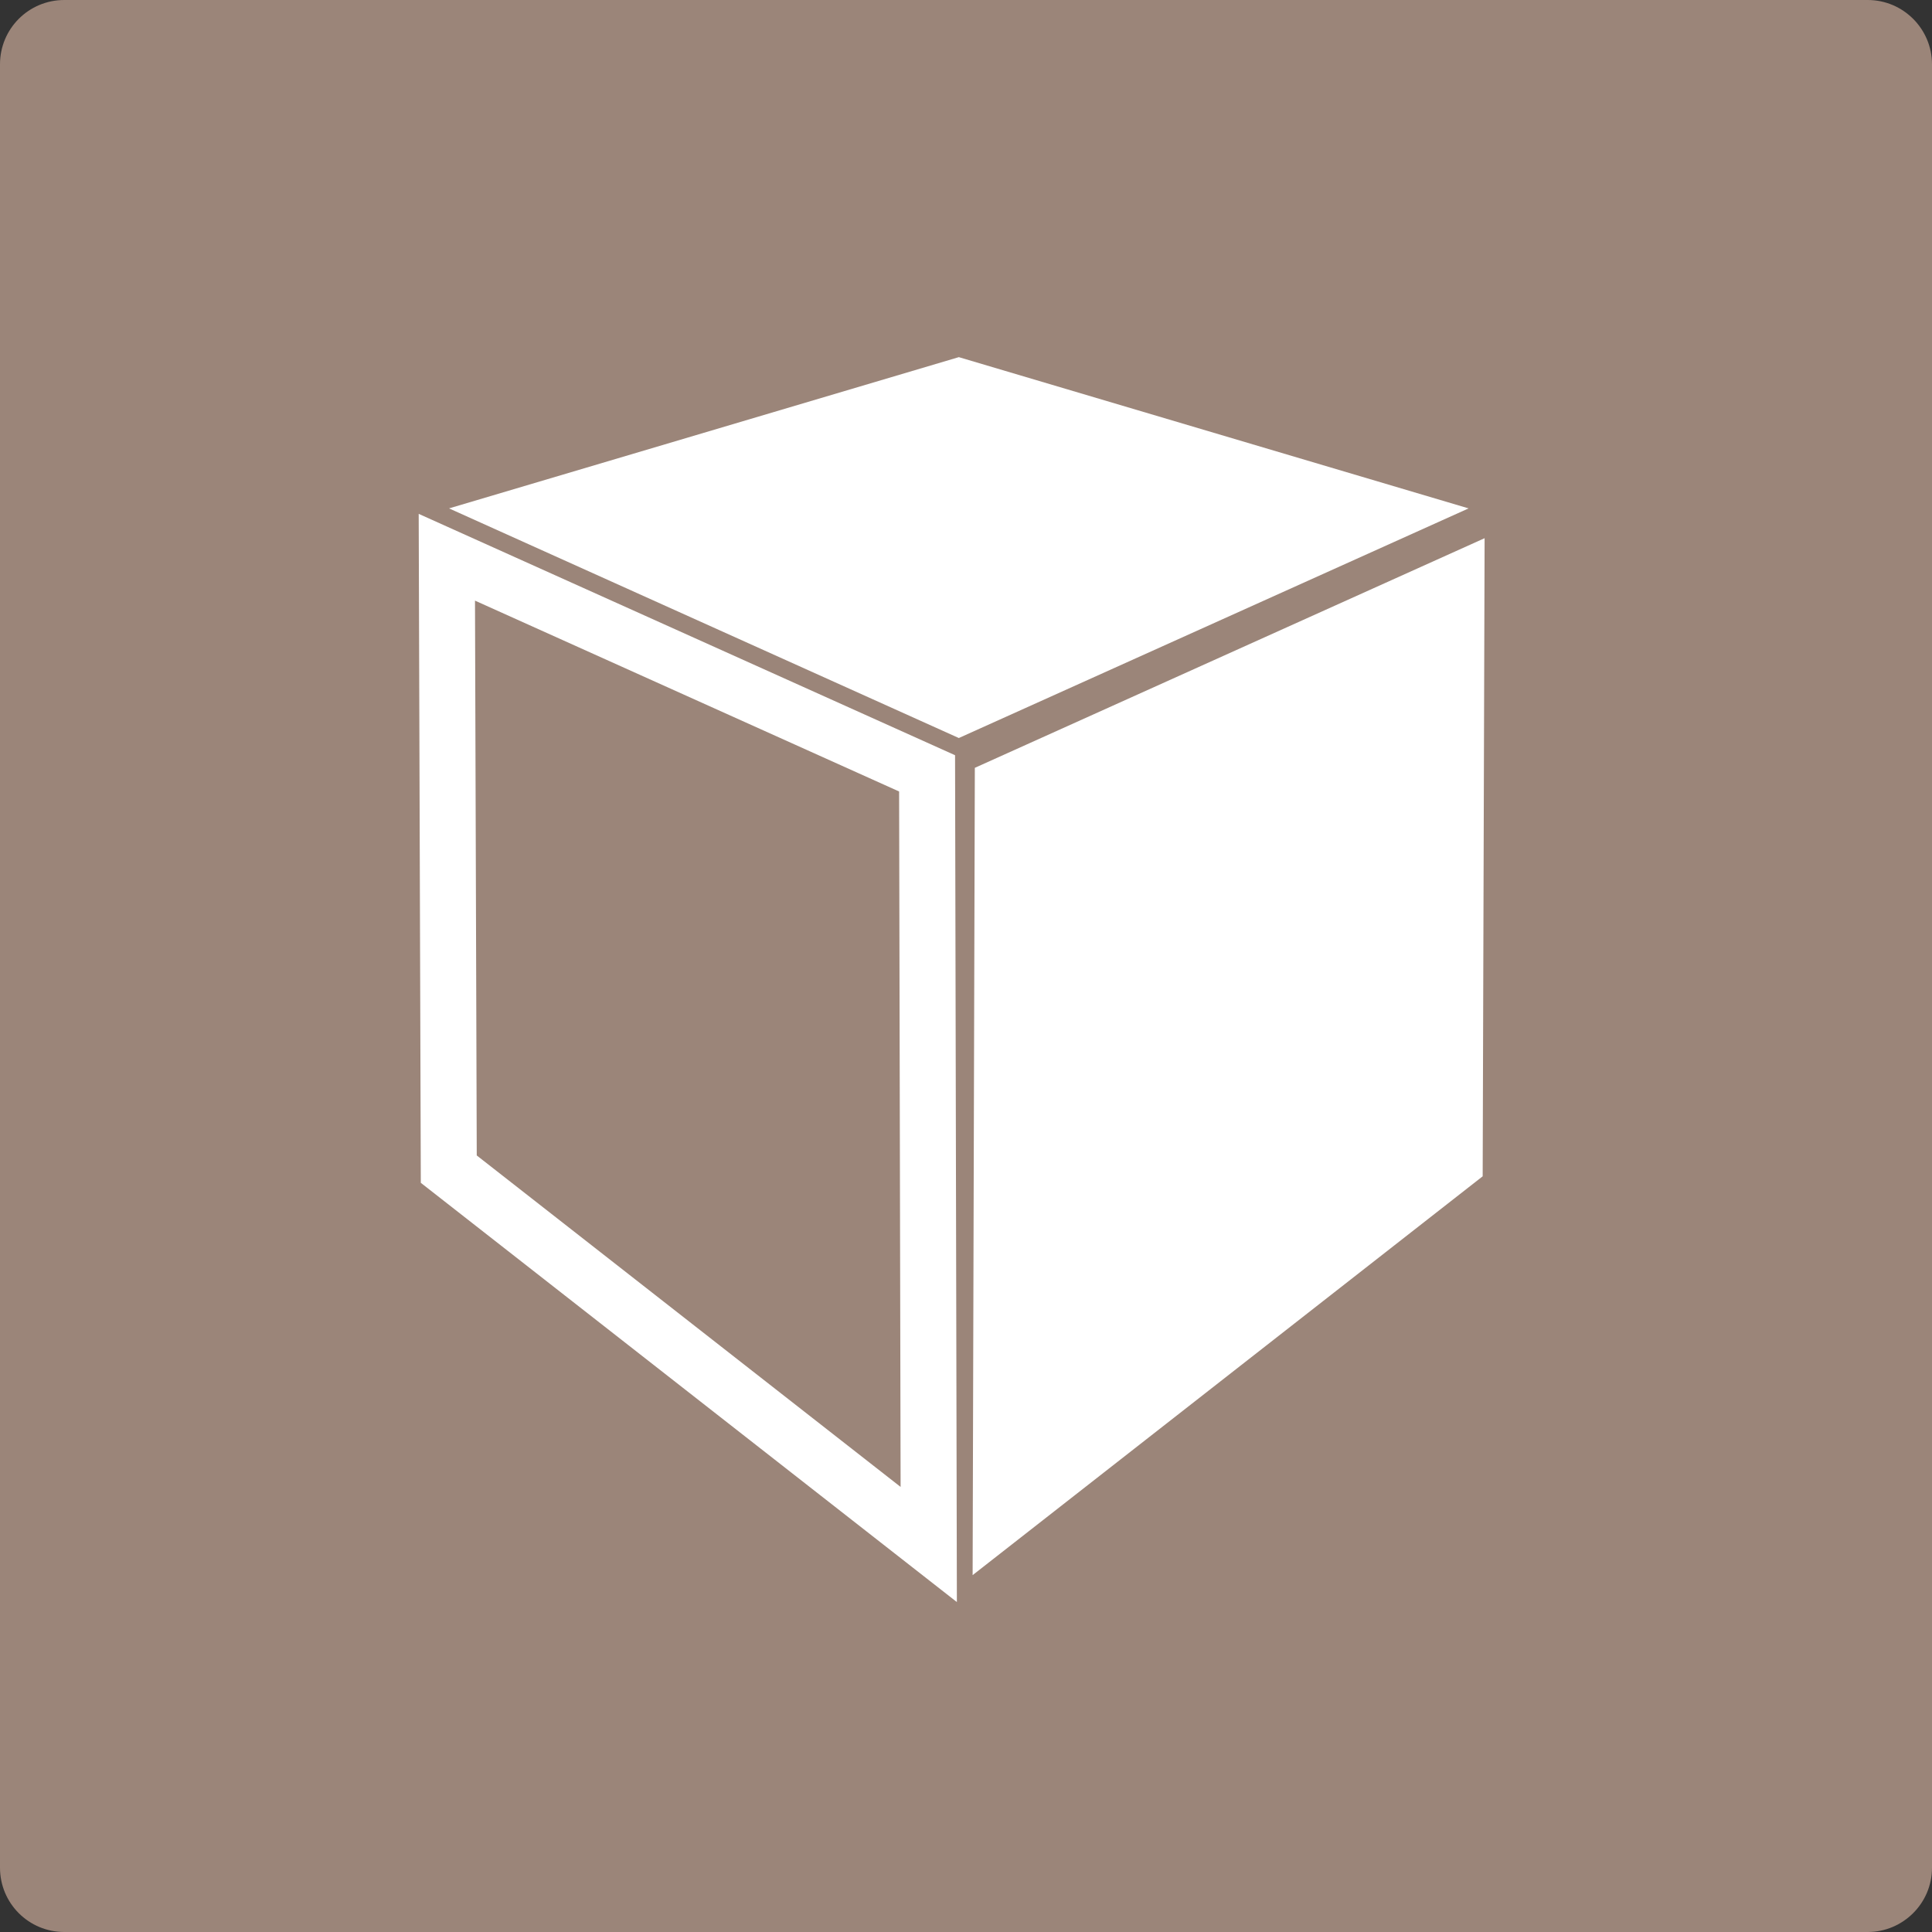<?xml version="1.0" encoding="UTF-8"?><svg id="Layer_2" xmlns="http://www.w3.org/2000/svg" viewBox="0 0 70 70"><rect x="0" y="0" width="70" height="70" fill="#333333" stroke="none"/><defs><style>.cls-1{fill:#fff;}.cls-2{fill:#9b8579;}.cls-3{fill:none;stroke:#fff;stroke-miterlimit:10;stroke-width:2.03px;}</style></defs><g id="VISITING"><g><path class="cls-2" d="M2.33,0H67.67c1.29,0,2.33,1.05,2.33,2.33V67.67c0,1.29-1.05,2.33-2.33,2.33H2.33c-1.29,0-2.33-1.04-2.33-2.33V2.33C0,1.04,1.04,0,2.33,0Z"/><g><polygon class="cls-1" points="34.74 26.74 16.27 18.42 34.74 12.94 53.21 18.42 34.74 26.74"/><polygon class="cls-1" points="35.32 27.82 35.24 57.07 53.72 42.62 53.79 19.5 35.32 27.82"/><polygon class="cls-3" points="33.59 28.02 33.65 55.96 16.26 42.36 16.19 20.19 33.59 28.02"/></g></g></g></svg>